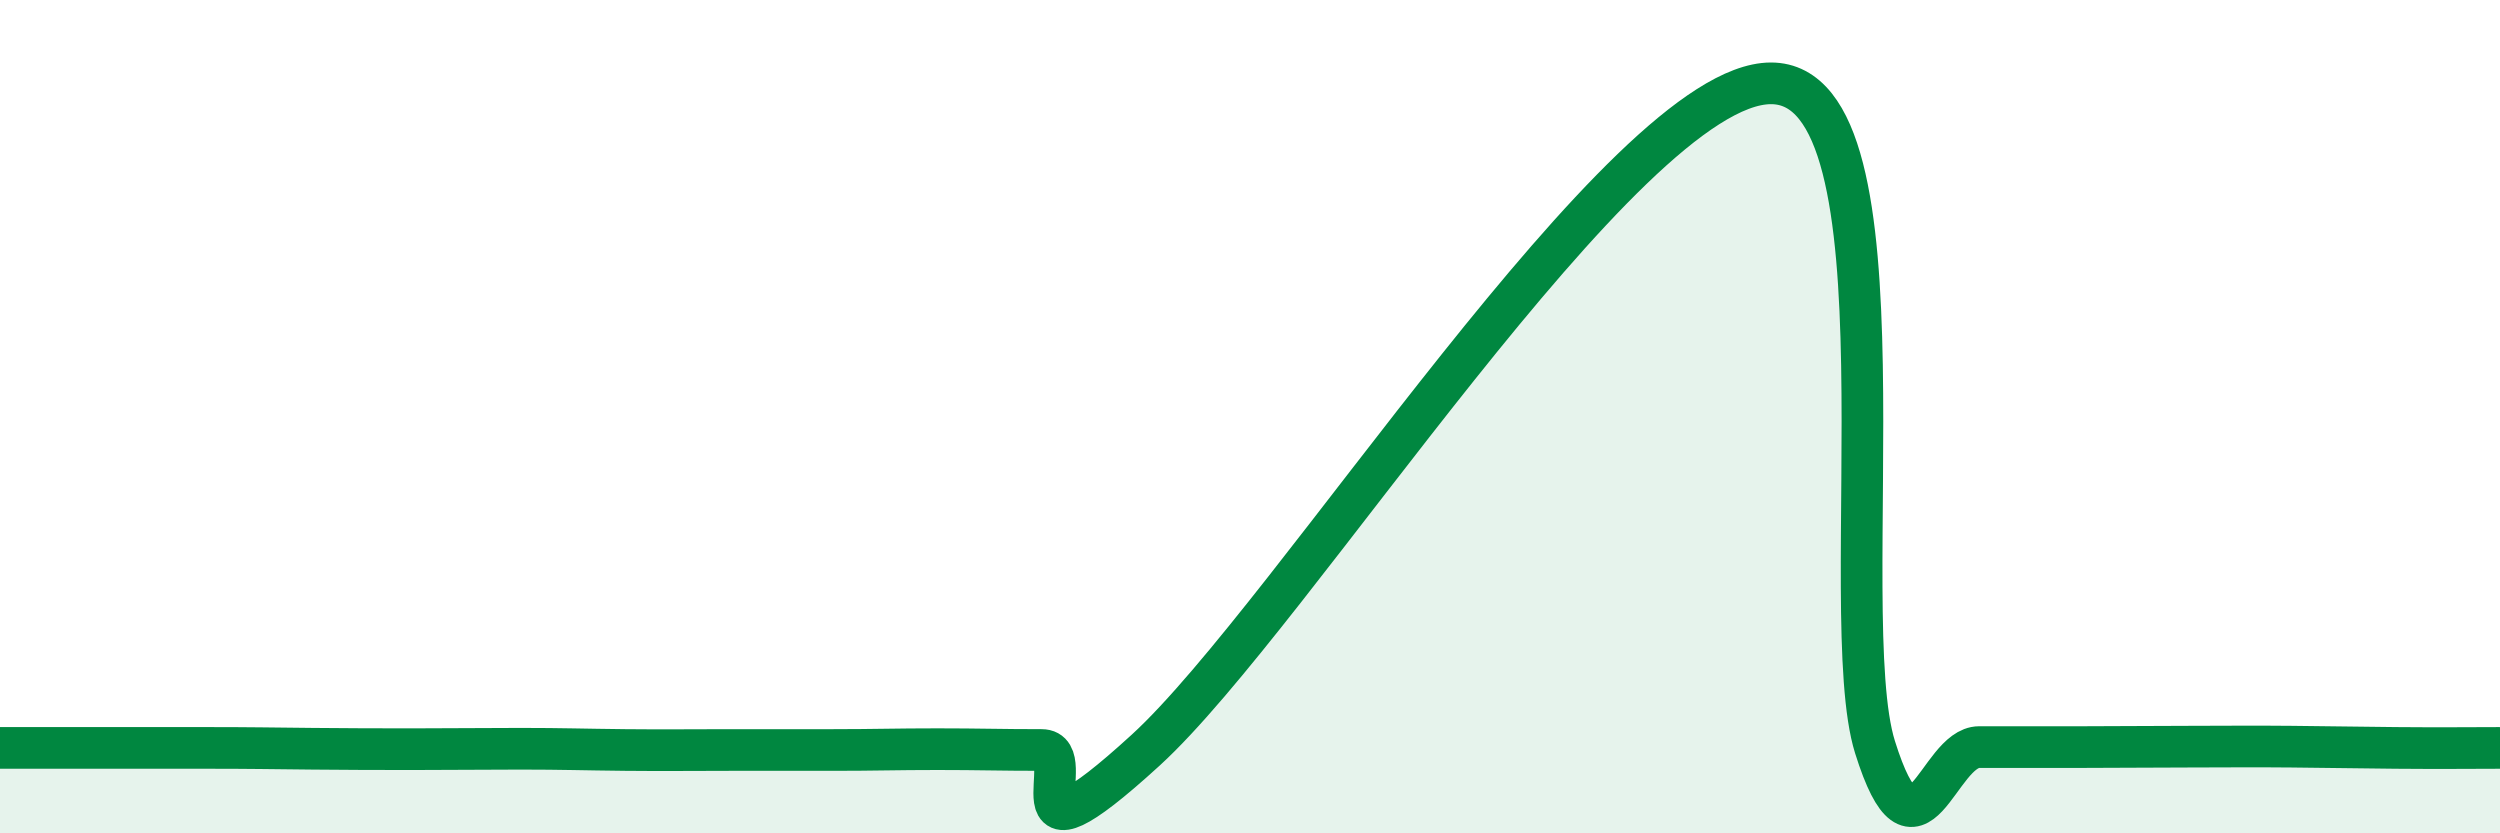 
    <svg width="60" height="20" viewBox="0 0 60 20" xmlns="http://www.w3.org/2000/svg">
      <path
        d="M 0,17.95 C 0.5,17.95 1.5,17.95 2.5,17.95 C 3.5,17.95 4,17.95 5,17.95 C 6,17.95 6.5,17.96 7.5,17.97 C 8.5,17.98 9,17.98 10,17.98 C 11,17.98 11.5,17.97 12.5,17.97 C 13.5,17.97 14,17.99 15,18 C 16,18.01 16.5,18 17.5,18 C 18.5,18 19,18 20,18 C 21,18 21.5,17.98 22.5,17.98 C 23.5,17.98 24,18 25,18 C 26,18 24,21.2 27.5,18 C 31,14.8 39,2.01 42.5,2 C 46,1.99 44,14.74 45,17.93 C 46,21.12 46.5,17.93 47.5,17.93 C 48.5,17.93 49,17.93 50,17.93 C 51,17.93 51.5,17.92 52.5,17.92 C 53.5,17.92 54,17.91 55,17.92 C 56,17.93 56.5,17.94 57.5,17.95 C 58.5,17.96 59.5,17.95 60,17.95L60 20L0 20Z"
        fill="#008740"
        opacity="0.1"
        stroke-linecap="round"
        stroke-linejoin="round"
      />
      <path
        d="M 0,17.95 C 0.5,17.95 1.5,17.95 2.5,17.95 C 3.5,17.95 4,17.95 5,17.95 C 6,17.95 6.5,17.96 7.5,17.97 C 8.5,17.98 9,17.98 10,17.98 C 11,17.98 11.5,17.97 12.5,17.97 C 13.5,17.97 14,17.99 15,18 C 16,18.01 16.5,18 17.5,18 C 18.5,18 19,18 20,18 C 21,18 21.5,17.98 22.5,17.98 C 23.5,17.98 24,18 25,18 C 26,18 24,21.2 27.5,18 C 31,14.8 39,2.01 42.5,2 C 46,1.99 44,14.74 45,17.93 C 46,21.12 46.5,17.93 47.5,17.93 C 48.5,17.93 49,17.93 50,17.93 C 51,17.93 51.5,17.92 52.5,17.92 C 53.5,17.92 54,17.91 55,17.92 C 56,17.93 56.5,17.94 57.5,17.95 C 58.5,17.96 59.5,17.95 60,17.95"
        stroke="#008740"
        stroke-width="1"
        fill="none"
        stroke-linecap="round"
        stroke-linejoin="round"
      />
    </svg>
  